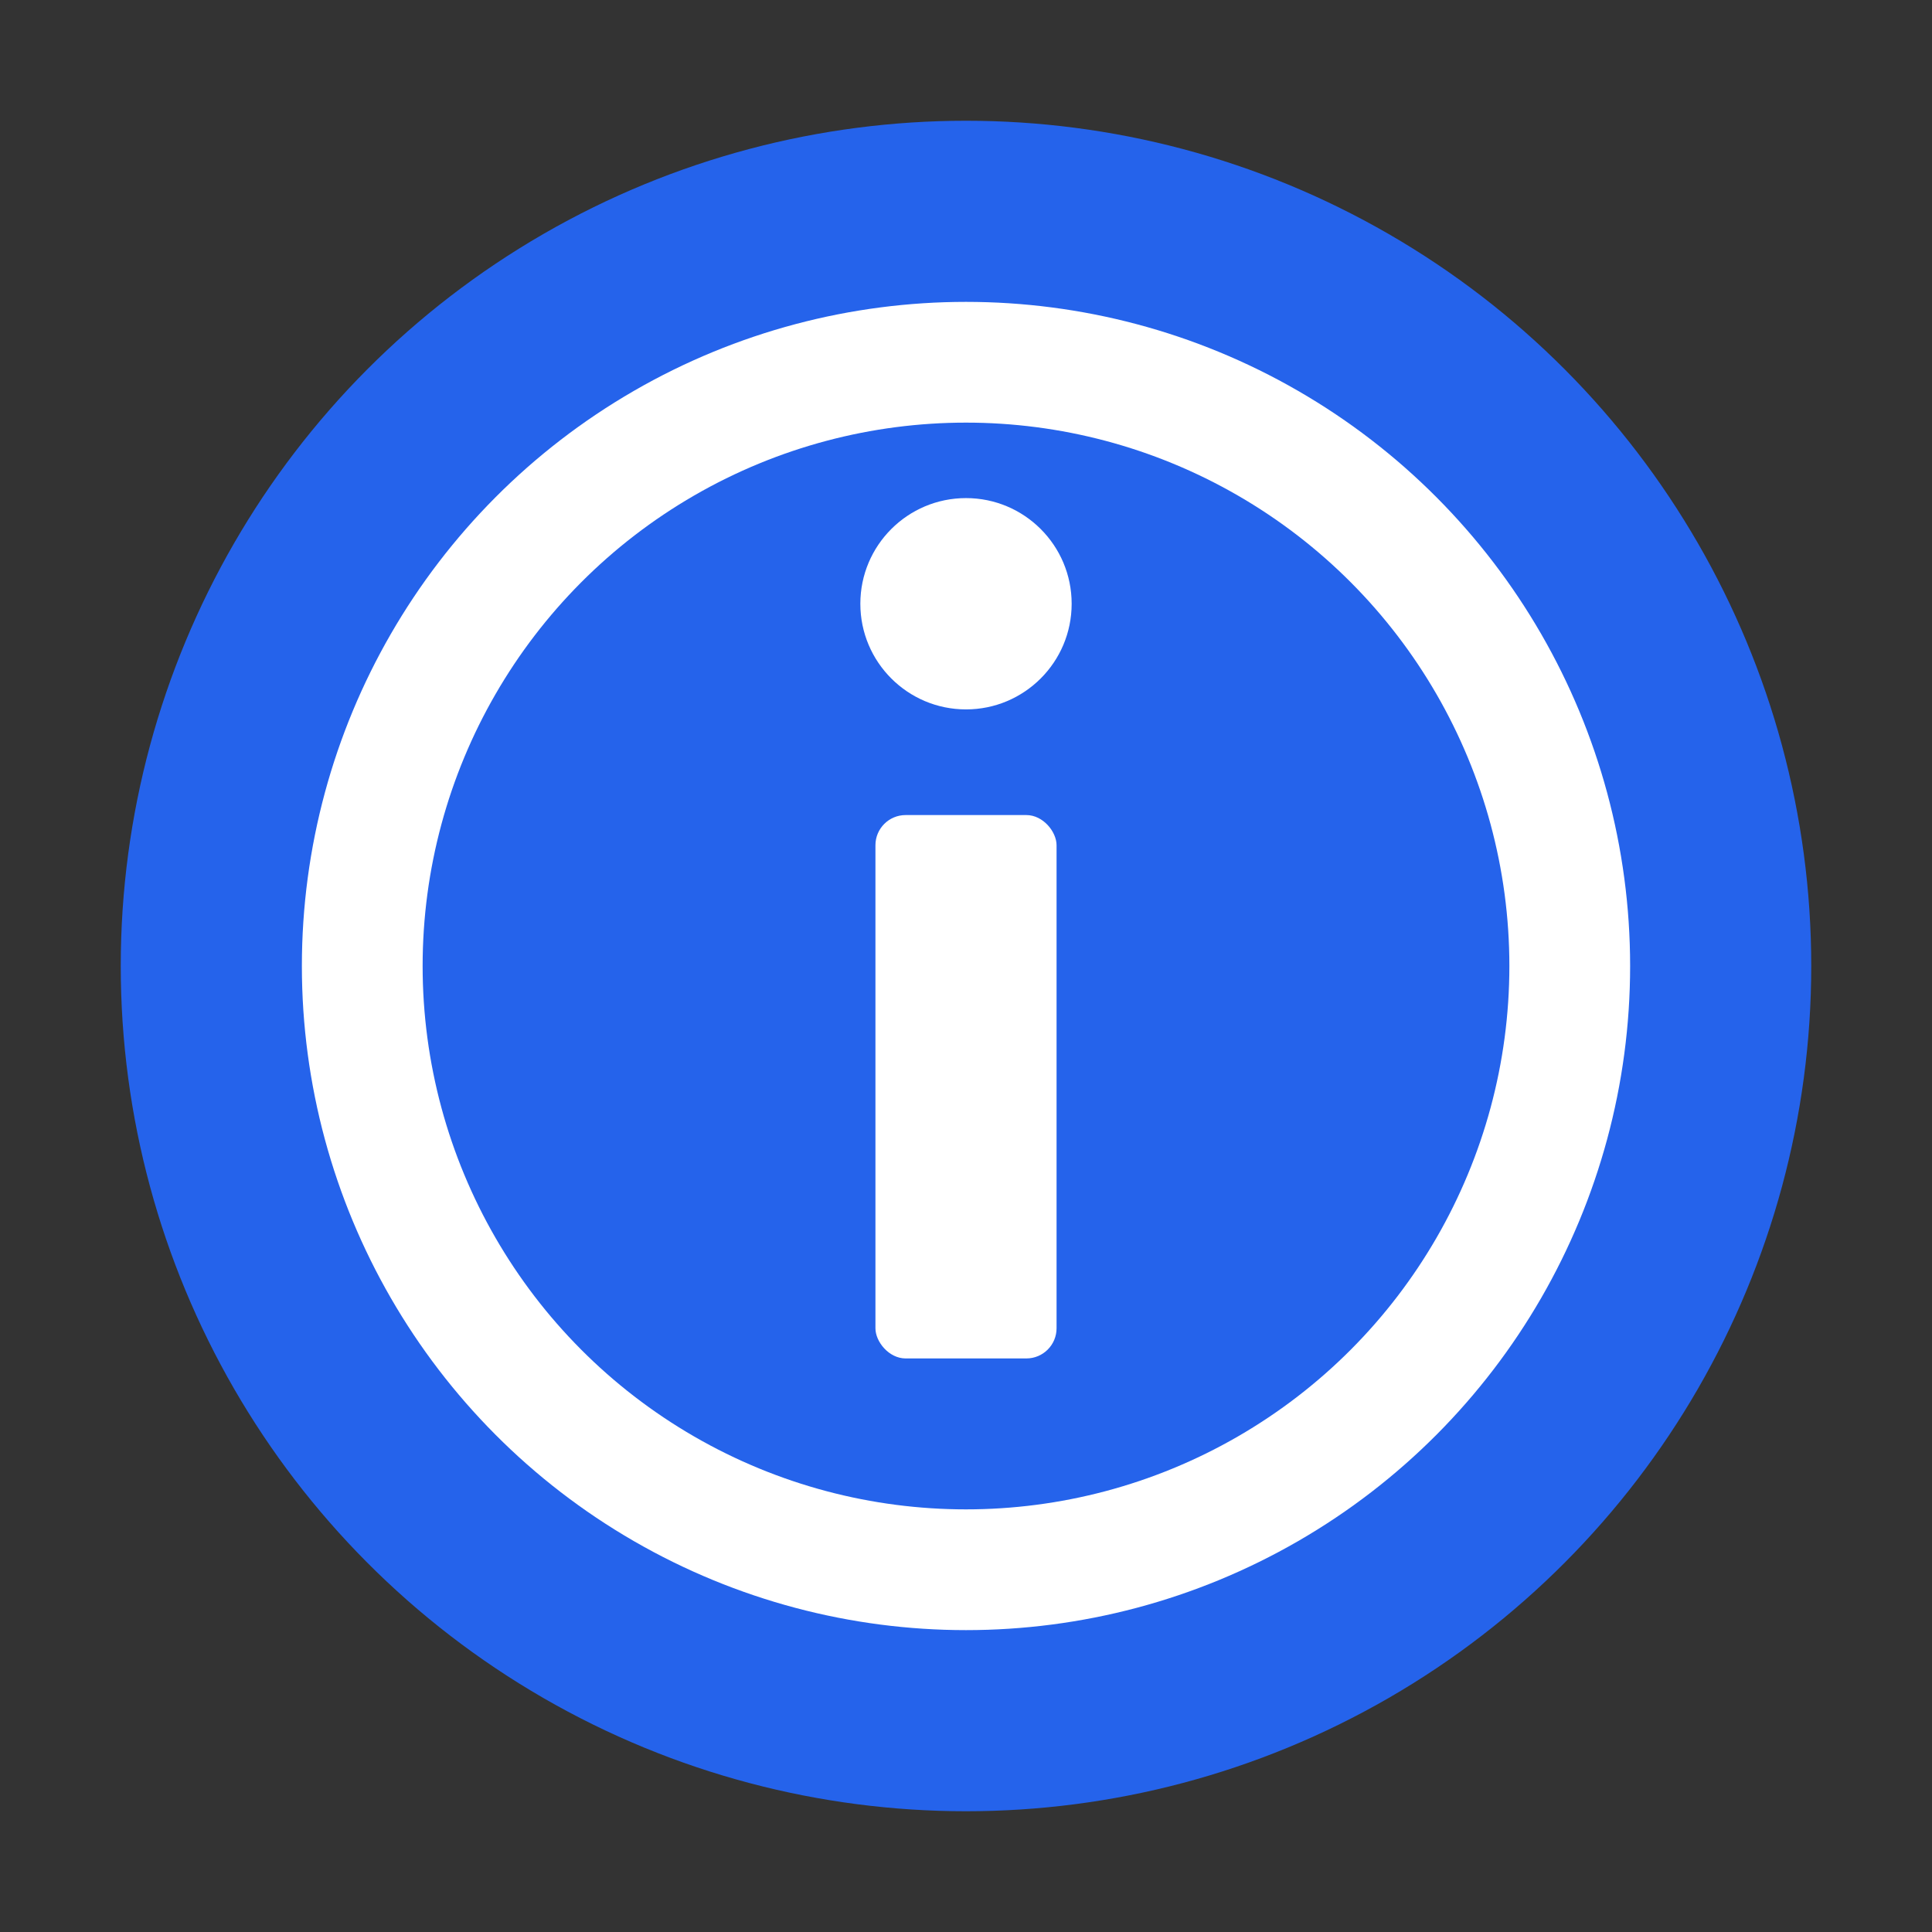 <svg xmlns="http://www.w3.org/2000/svg" viewBox="0 0 256 256">
  <rect x="0" y="0" width="256" height="256" fill="#333333" stroke="none"/>
  <circle cx="128" cy="128" r="112" fill="#2563eb"/>
  <circle cx="128" cy="128" r="88" fill="#ffffff"/>
  <circle cx="128" cy="128" r="72" fill="#2563eb"/>
  <rect x="116" y="108" width="24" height="72" rx="4" fill="#ffffff"/>
  <circle cx="128" cy="80" r="14" fill="#ffffff"/>
</svg>